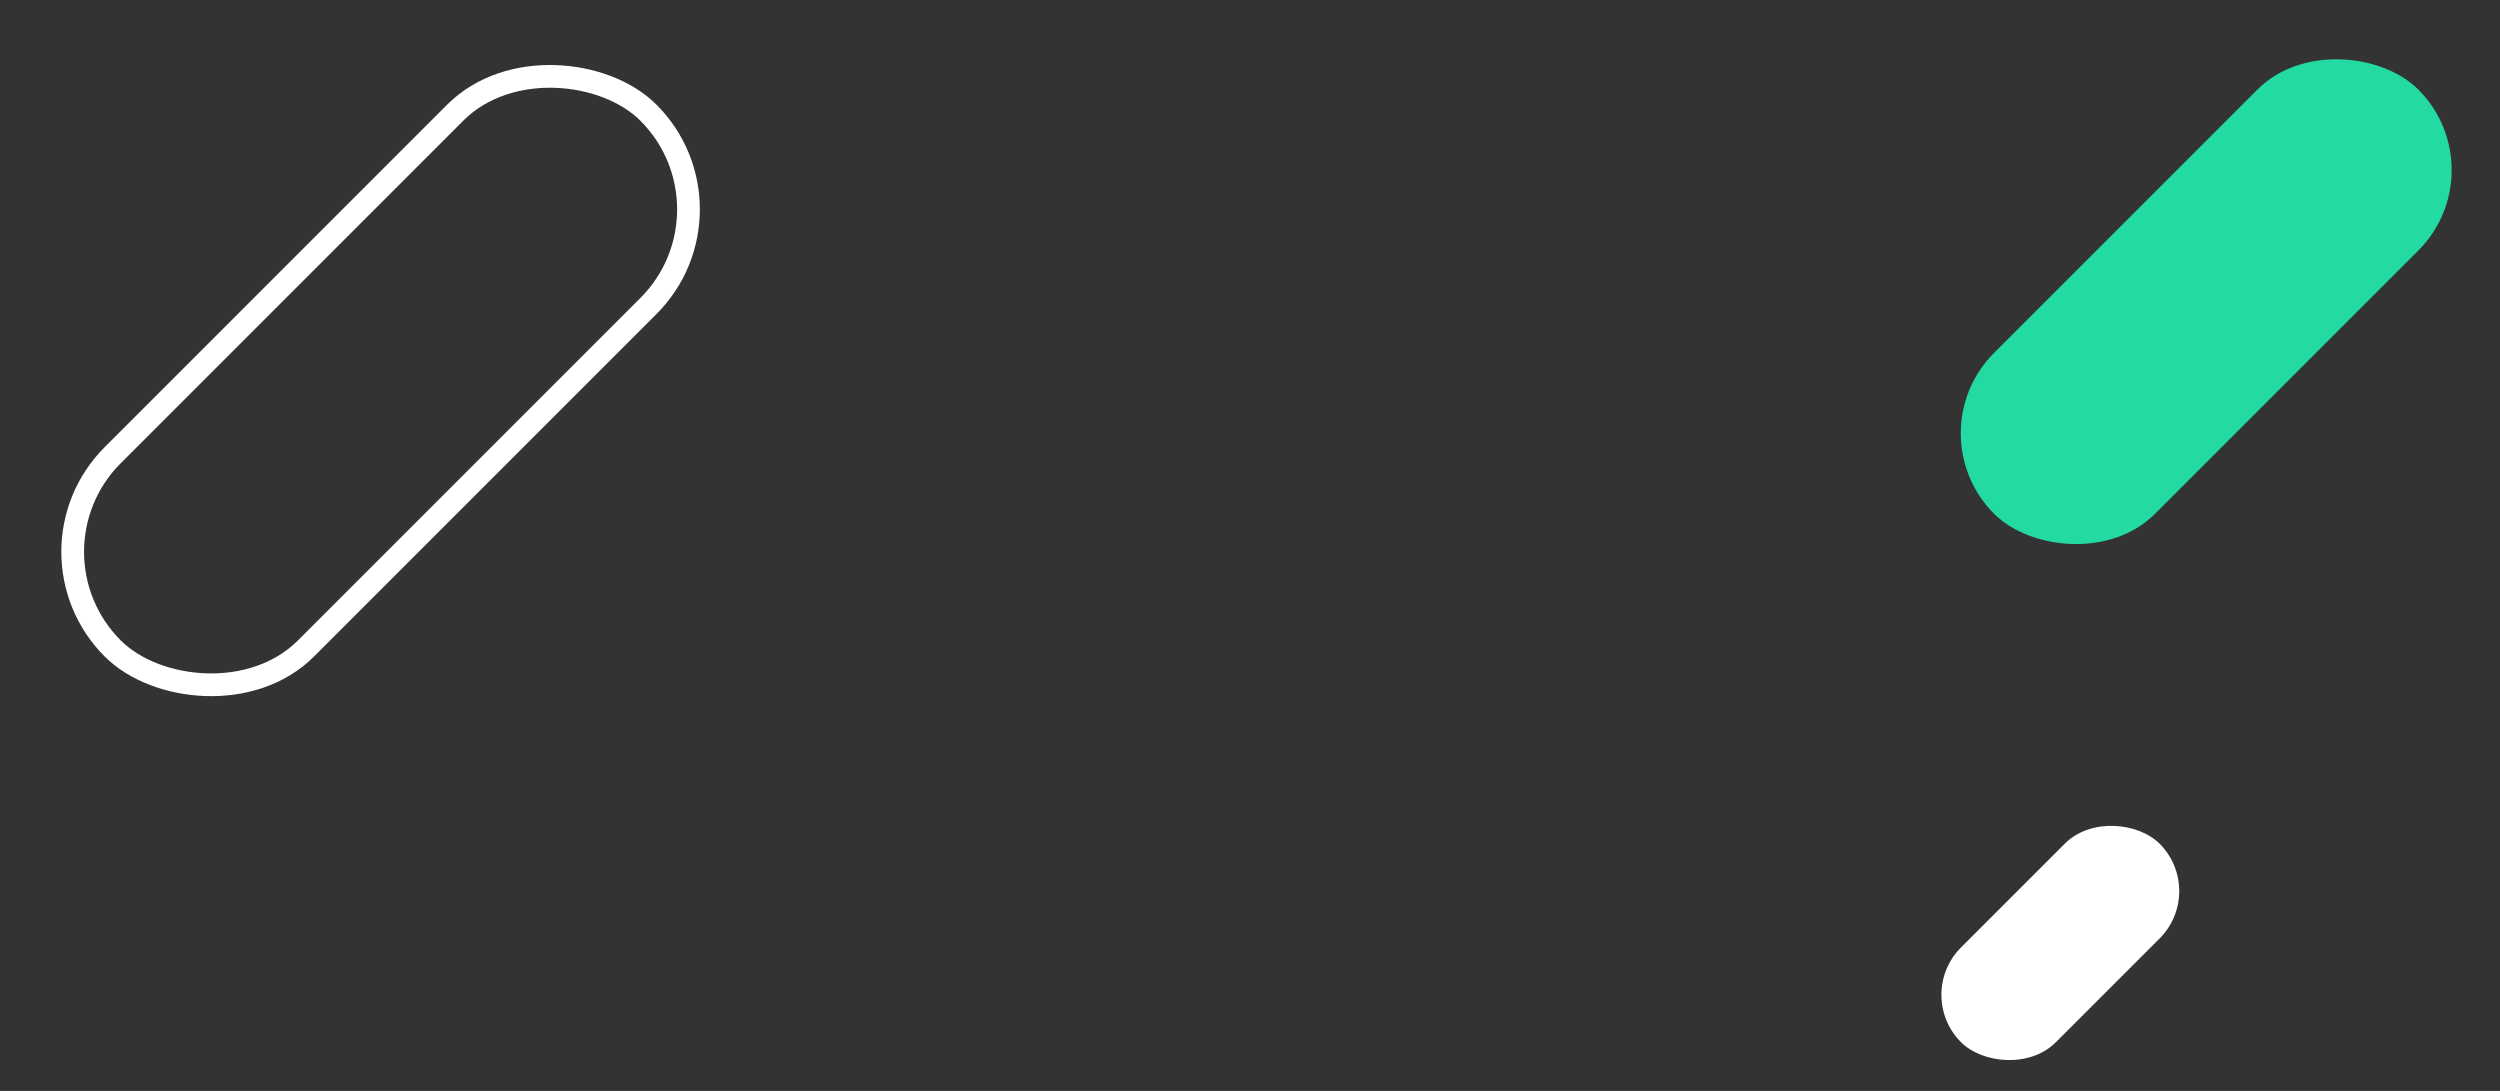<?xml version="1.0" encoding="UTF-8"?>
<svg xmlns="http://www.w3.org/2000/svg" width="550" height="240" viewBox="0 0 550 240" fill="none">
  <rect x="0" y="0" width="550" height="240" fill="#333333" stroke="none"/>
  <rect x="421" y="95.328" width="131.987" height="50.074" rx="25.037" transform="rotate(-45 421 95.328)" fill="#23DBA2"></rect>
  <rect x="3.536" y="121.399" width="166.685" height="60.134" rx="30.067" transform="rotate(-45 3.536 121.399)" stroke="white" stroke-width="5"></rect>
  <rect x="421" y="218.861" width="61.774" height="29.5" rx="14.75" transform="rotate(-45 421 218.861)" fill="white"></rect>
</svg>

